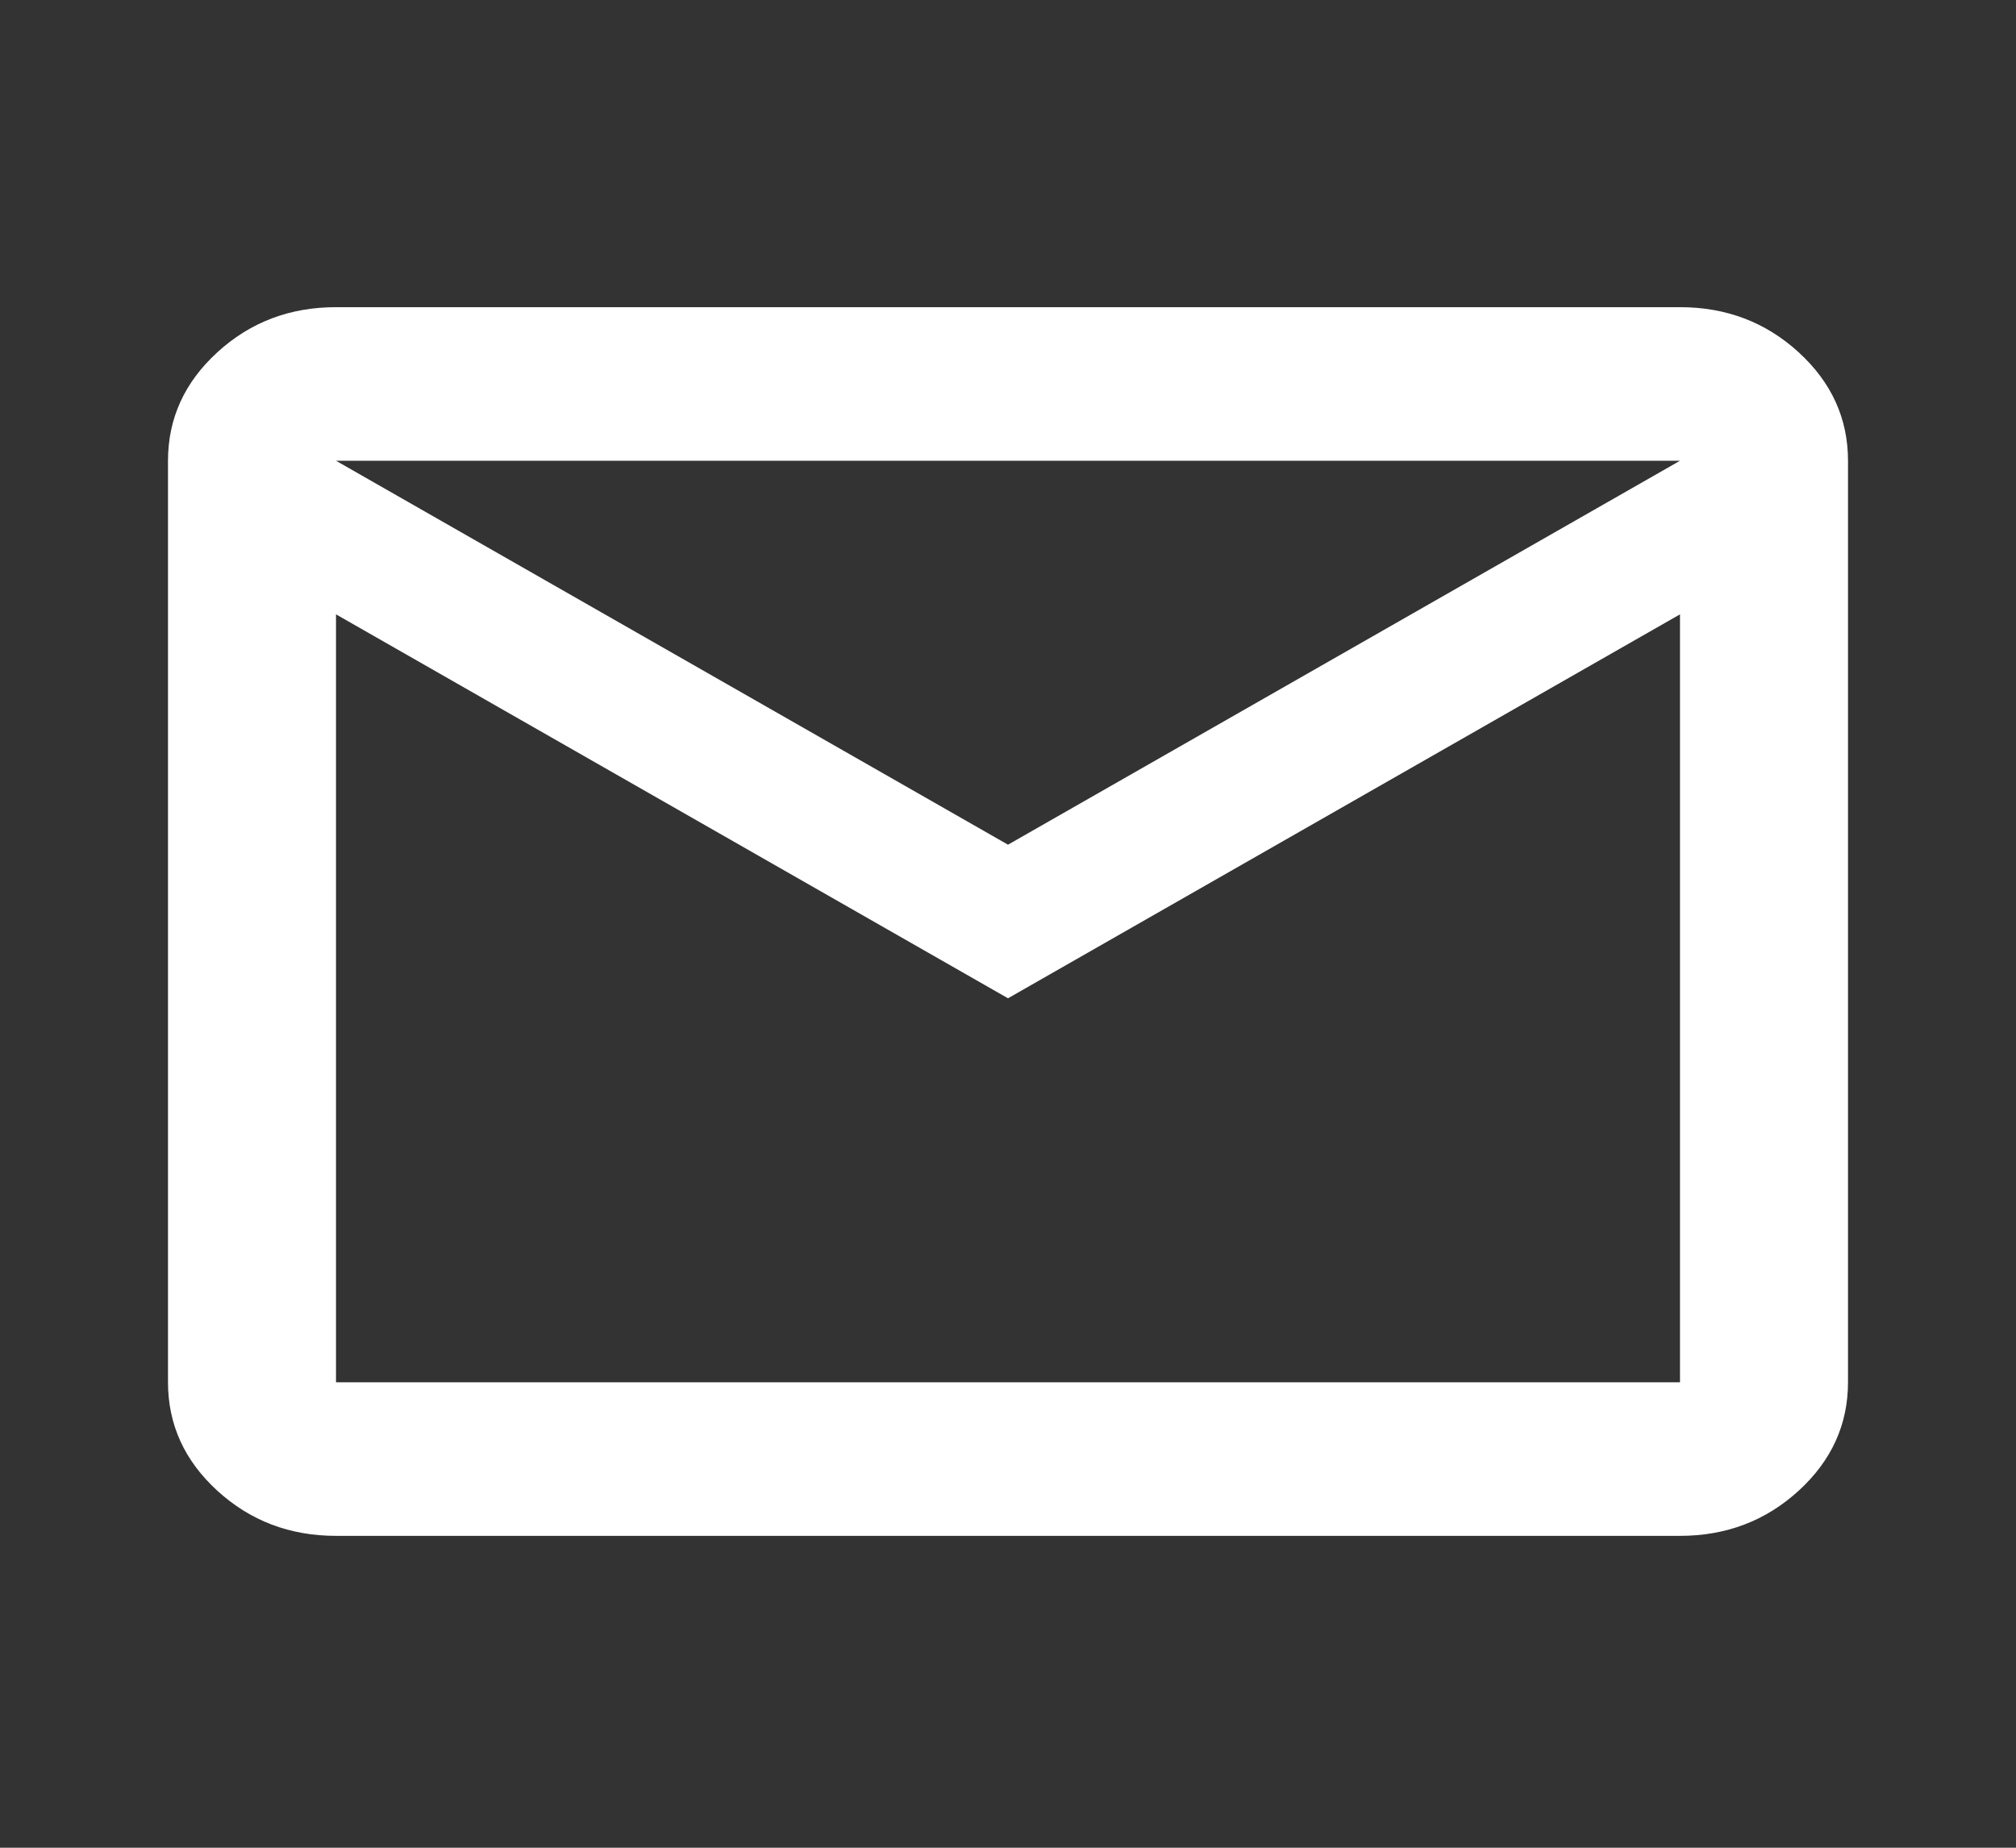 <?xml version="1.0" encoding="UTF-8"?> <svg xmlns="http://www.w3.org/2000/svg" width="36" height="33" viewBox="0 0 36 33" fill="none"><rect x="0" y="0" width="36" height="33" fill="#333333" stroke="none"/><path d="M6 27.43C5.175 27.43 4.469 27.161 3.881 26.624C3.294 26.087 3 25.441 3 24.687V8.229C3 7.475 3.294 6.829 3.881 6.292C4.469 5.754 5.175 5.486 6 5.486H30C30.825 5.486 31.531 5.754 32.119 6.292C32.706 6.829 33 7.475 33 8.229V24.687C33 25.441 32.706 26.087 32.119 26.624C31.531 27.161 30.825 27.43 30 27.43H6ZM18 17.829L6 10.972V24.687H30V10.972L18 17.829ZM18 15.086L30 8.229H6L18 15.086ZM6 10.972V8.229V24.687V10.972Z" fill="white"></path></svg> 